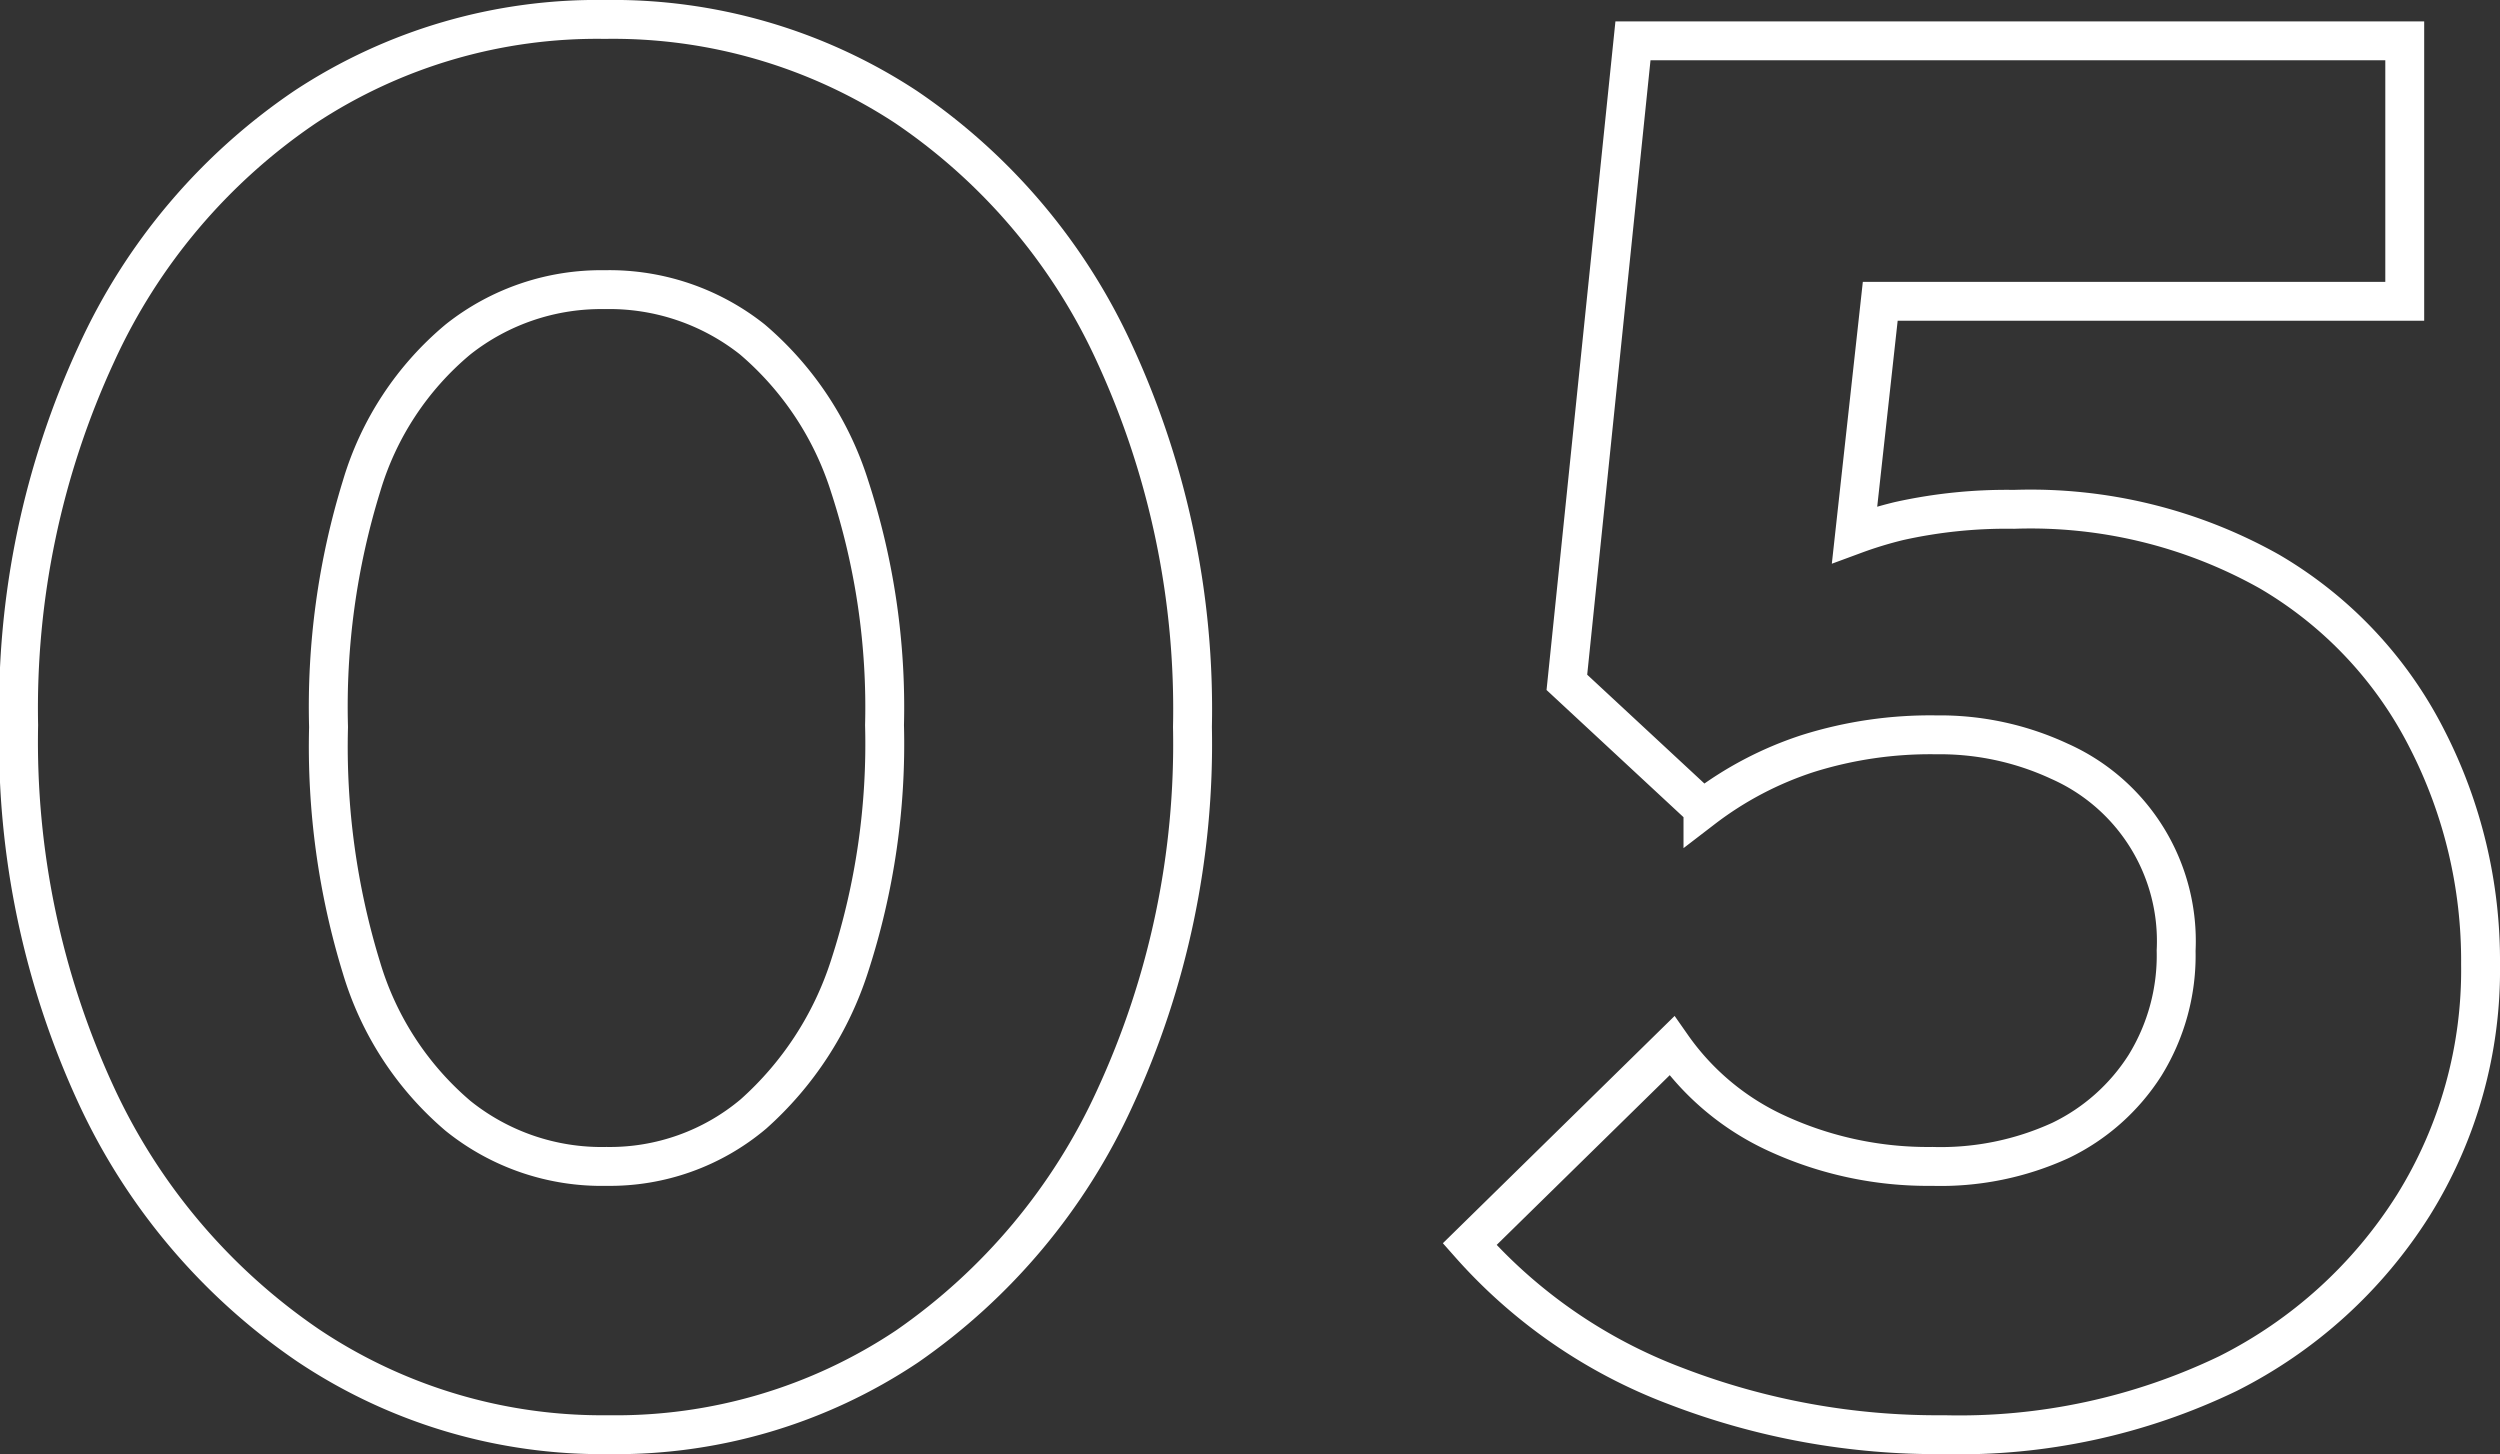 <svg xmlns="http://www.w3.org/2000/svg" viewBox="0 0 64.3 37.4"><rect x="0" y="0" width="64.3" height="37.4" fill="#333333" stroke="none"/><defs><style>.cls-1{fill:none;stroke:#fff;stroke-miterlimit:10;}</style></defs><title>アセット 6</title><g id="レイヤー_2" data-name="レイヤー 2"><g id="レイヤー_1-2" data-name="レイヤー 1"><path class="cls-1" d="M23.3,2.75A13.73,13.73,0,0,0,15.55.5a13.64,13.64,0,0,0-7.7,2.25A15.37,15.37,0,0,0,2.48,9.1a21.72,21.72,0,0,0-2,9.55,21.65,21.65,0,0,0,2,9.53A15.82,15.82,0,0,0,7.92,34.6a13.59,13.59,0,0,0,7.73,2.3,13.47,13.47,0,0,0,7.68-2.27,15.68,15.68,0,0,0,5.34-6.38,21.72,21.72,0,0,0,2-9.55,21.83,21.83,0,0,0-2-9.6A15.37,15.37,0,0,0,23.3,2.75Zm-1.45,22.1a8.62,8.62,0,0,1-2.47,3.8A5.73,5.73,0,0,1,15.6,30a5.89,5.89,0,0,1-3.82-1.3,8,8,0,0,1-2.48-3.8,19.37,19.37,0,0,1-.85-6.2A19.21,19.21,0,0,1,9.3,12.5a7.8,7.8,0,0,1,2.48-3.77,5.93,5.93,0,0,1,3.77-1.28,5.92,5.92,0,0,1,3.8,1.28,8.19,8.19,0,0,1,2.5,3.77,18.31,18.31,0,0,1,.9,6.15A18.46,18.46,0,0,1,21.85,24.85Z"/><path class="cls-1" d="M58.37,14.7a12.54,12.54,0,0,0-6.57-1.6,12.76,12.76,0,0,0-2.95.3,10.26,10.26,0,0,0-1.15.35l.66-6H61.85V1.05H42l-1.7,16.5,3.5,3.25a9,9,0,0,1,2.7-1.42,10.51,10.51,0,0,1,3.3-.48,7.29,7.29,0,0,1,3.17.68,5.06,5.06,0,0,1,3,4.87,5.38,5.38,0,0,1-.8,2.95A5.3,5.3,0,0,1,53,29.33,7.4,7.4,0,0,1,49.7,30a9.29,9.29,0,0,1-4-.85A6.69,6.69,0,0,1,43,26.9L37.8,32a13.36,13.36,0,0,0,5.3,3.65A18.73,18.73,0,0,0,50,36.9a15.93,15.93,0,0,0,7.3-1.57A12,12,0,0,0,62.07,31,11.43,11.43,0,0,0,63.8,24.8,12.49,12.49,0,0,0,62.42,19,10.47,10.47,0,0,0,58.37,14.7Z"/></g></g></svg>